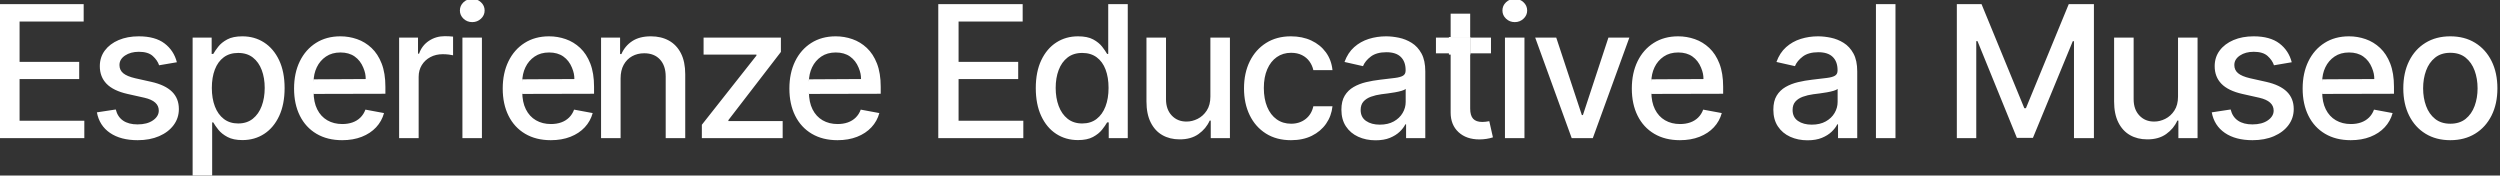 <?xml version="1.0" encoding="UTF-8"?>
<!-- Generated by Pixelmator Pro 3.7 -->
<svg width="1282" height="90" viewBox="0 0 1282 90" xmlns="http://www.w3.org/2000/svg">
    <rect x="0" y="0" width="1282" height="90" fill="#333333" stroke="none"/>
    <path id="Esperienze-Educative-al-Museo" fill="#ffffff" fill-rule="evenodd" stroke="none" d="M 1256.502 71.889 C 1251.65 71.889 1247.417 70.781 1243.803 68.565 C 1240.189 66.349 1237.386 63.244 1235.396 59.252 C 1233.405 55.259 1232.41 50.619 1232.41 45.332 C 1232.41 39.971 1233.405 35.288 1235.396 31.283 C 1237.386 27.278 1240.189 24.168 1243.803 21.951 C 1247.417 19.735 1251.65 18.627 1256.502 18.627 C 1261.378 18.627 1265.624 19.735 1269.238 21.951 C 1272.852 24.168 1275.661 27.278 1277.664 31.283 C 1279.667 35.288 1280.668 39.971 1280.668 45.332 C 1280.668 50.619 1279.667 55.259 1277.664 59.252 C 1275.661 63.244 1272.852 66.349 1269.238 68.565 C 1265.624 70.781 1261.378 71.889 1256.502 71.889 Z M 1256.521 63.443 C 1259.706 63.443 1262.326 62.616 1264.381 60.962 C 1266.437 59.309 1267.971 57.103 1268.983 54.346 C 1269.996 51.589 1270.502 48.578 1270.502 45.313 C 1270.502 41.994 1269.996 38.954 1268.983 36.194 C 1267.971 33.433 1266.437 31.224 1264.381 29.564 C 1262.326 27.904 1259.706 27.074 1256.521 27.074 C 1253.379 27.074 1250.775 27.904 1248.711 29.564 C 1246.646 31.224 1245.107 33.433 1244.095 36.194 C 1243.082 38.954 1242.576 41.994 1242.576 45.313 C 1242.576 48.578 1243.082 51.589 1244.095 54.346 C 1245.107 57.103 1246.646 59.309 1248.711 60.962 C 1250.775 62.616 1253.379 63.443 1256.521 63.443 Z M 1205.463 71.889 C 1200.383 71.889 1195.992 70.794 1192.292 68.602 C 1188.591 66.41 1185.75 63.326 1183.769 59.348 C 1181.787 55.371 1180.797 50.723 1180.797 45.406 C 1180.797 40.112 1181.777 35.457 1183.737 31.44 C 1185.697 27.423 1188.457 24.283 1192.019 22.021 C 1195.581 19.758 1199.76 18.627 1204.556 18.627 C 1207.488 18.627 1210.332 19.105 1213.088 20.061 C 1215.844 21.017 1218.318 22.523 1220.51 24.579 C 1222.701 26.636 1224.436 29.305 1225.713 32.588 C 1226.991 35.871 1227.63 39.842 1227.63 44.502 L 1227.63 48.08 L 1190.815 48.165 L 1190.815 40.678 L 1217.542 40.527 L 1217.535 40.53 C 1217.514 38.507 1217.284 37.111 1216.297 34.686 C 1215.309 32.261 1213.837 30.358 1211.88 28.978 C 1209.923 27.598 1207.494 26.907 1204.593 26.907 C 1201.692 26.907 1199.214 27.604 1197.158 28.996 C 1195.102 30.389 1193.531 32.224 1192.445 34.502 C 1191.358 36.779 1190.815 39.271 1190.815 41.976 L 1190.815 47.065 C 1190.815 50.594 1191.431 53.591 1192.662 56.056 C 1193.894 58.521 1195.618 60.396 1197.834 61.681 C 1200.05 62.966 1202.618 63.608 1205.537 63.608 C 1207.444 63.608 1209.181 63.333 1210.745 62.783 C 1212.31 62.233 1213.661 61.405 1214.796 60.298 C 1215.932 59.191 1216.796 57.83 1217.389 56.213 L 1226.926 57.983 C 1226.167 60.762 1224.814 63.195 1222.866 65.282 C 1220.918 67.369 1218.468 68.992 1215.514 70.151 C 1212.56 71.31 1209.21 71.889 1205.463 71.889 Z M 1175.206 31.924 L 1166.094 33.473 C 1165.526 31.758 1164.445 30.177 1162.849 28.729 C 1161.253 27.281 1158.878 26.557 1155.724 26.557 C 1152.884 26.557 1150.514 27.198 1148.613 28.48 C 1146.712 29.762 1145.761 31.383 1145.761 33.344 C 1145.761 35.072 1146.402 36.471 1147.683 37.54 C 1148.963 38.61 1151.021 39.473 1153.854 40.131 L 1162.113 41.976 C 1166.847 43.045 1170.383 44.73 1172.72 47.029 C 1175.056 49.328 1176.224 52.285 1176.224 55.9 C 1176.224 58.998 1175.329 61.751 1173.539 64.157 C 1171.749 66.564 1169.269 68.454 1166.099 69.828 C 1162.929 71.202 1159.261 71.889 1155.094 71.889 C 1149.292 71.889 1144.568 70.646 1140.923 68.16 C 1137.278 65.673 1135.032 62.158 1134.187 57.614 L 1143.872 56.139 C 1144.495 58.678 1145.755 60.589 1147.65 61.87 C 1149.545 63.152 1152.008 63.793 1155.039 63.793 C 1158.323 63.793 1160.959 63.101 1162.946 61.718 C 1164.934 60.335 1165.928 58.666 1165.928 56.711 C 1165.928 53.447 1163.483 51.252 1158.594 50.127 L 1149.872 48.172 C 1145.02 47.072 1141.443 45.334 1139.141 42.958 C 1136.838 40.582 1135.687 37.574 1135.687 33.934 C 1135.687 30.879 1136.54 28.205 1138.247 25.912 C 1139.953 23.619 1142.312 21.832 1145.321 20.55 C 1148.33 19.268 1151.773 18.627 1155.65 18.627 C 1161.267 18.627 1165.673 19.84 1168.868 22.265 C 1172.062 24.69 1174.175 27.91 1175.206 31.924 Z M 1116.89 49.5 L 1116.89 19.273 L 1126.909 19.273 L 1126.909 70.82 L 1117.075 70.82 L 1117.075 61.856 L 1116.52 61.856 C 1115.31 64.598 1113.408 66.893 1110.812 68.74 C 1108.216 70.588 1104.965 71.496 1101.057 71.465 C 1097.742 71.465 1094.813 70.741 1092.27 69.293 C 1089.727 67.846 1087.732 65.676 1086.284 62.783 C 1084.836 59.891 1084.112 56.311 1084.112 52.045 L 1084.112 19.273 L 1094.131 19.273 L 1094.131 50.902 C 1094.131 54.381 1095.119 57.165 1097.094 59.252 C 1099.069 61.339 1101.612 62.367 1104.724 62.336 C 1106.613 62.336 1108.489 61.872 1110.353 60.944 C 1112.218 60.015 1113.773 58.6 1115.02 56.697 C 1116.267 54.794 1116.89 52.395 1116.89 49.5 Z M 1003.464 2.121 L 1016.131 2.121 L 1038.075 55.494 L 1038.89 55.494 L 1060.853 2.121 L 1073.761 2.121 L 1073.761 70.82 L 1063.538 70.82 L 1063.538 21.117 L 1062.927 21.117 L 1042.483 70.709 L 1034.261 70.709 L 1014.057 21.08 L 1013.427 21.08 L 1013.427 70.82 L 1003.464 70.82 Z M 972.001 2.121 L 972.001 70.82 L 961.983 70.82 L 961.983 2.121 Z M 926.891 71.945 C 923.613 71.945 920.645 71.338 917.988 70.124 C 915.33 68.91 913.23 67.134 911.687 64.798 C 910.143 62.462 909.372 59.613 909.372 56.25 C 909.372 53.324 909.937 50.929 911.066 49.066 C 912.196 47.204 913.718 45.721 915.631 44.617 C 917.545 43.514 919.676 42.684 922.025 42.127 C 924.374 41.571 926.779 41.152 929.242 40.869 C 932.341 40.506 934.848 40.208 936.765 39.974 C 938.682 39.741 940.083 39.355 940.969 38.817 C 941.855 38.28 942.298 37.408 942.298 36.203 L 942.298 35.944 C 942.298 33.049 941.474 30.798 939.826 29.19 C 938.178 27.582 935.724 26.779 932.464 26.779 C 929.094 26.779 926.433 27.513 924.483 28.983 C 922.532 30.452 921.187 32.096 920.446 33.916 L 910.965 31.777 C 912.094 28.642 913.744 26.109 915.913 24.178 C 918.083 22.248 920.58 20.84 923.404 19.955 C 926.228 19.07 929.193 18.627 932.298 18.627 C 934.366 18.627 936.557 18.867 938.872 19.346 C 941.187 19.826 943.372 20.705 945.427 21.984 C 947.483 23.263 949.157 25.084 950.451 27.447 C 951.744 29.811 952.39 32.865 952.39 36.609 L 952.39 70.82 L 942.539 70.82 L 942.539 63.756 L 942.168 63.756 C 941.538 65.029 940.571 66.294 939.265 67.551 C 937.96 68.808 936.289 69.855 934.252 70.691 C 932.215 71.527 929.761 71.945 926.891 71.945 Z M 929.057 63.922 C 931.859 63.922 934.25 63.372 936.228 62.272 C 938.207 61.171 939.719 59.731 940.765 57.951 C 941.812 56.172 942.335 54.277 942.335 52.266 L 942.335 45.59 C 941.964 45.947 941.273 46.273 940.261 46.568 C 939.248 46.863 938.093 47.124 936.793 47.351 C 935.494 47.579 934.222 47.773 932.978 47.932 C 931.734 48.092 930.705 48.221 929.89 48.32 C 927.946 48.584 926.167 49.006 924.553 49.588 C 922.938 50.169 921.65 50.999 920.687 52.077 C 919.724 53.156 919.242 54.596 919.242 56.398 C 919.242 58.875 920.163 60.748 922.006 62.018 C 923.848 63.288 926.199 63.922 929.057 63.922 Z M 861.463 71.889 C 856.383 71.889 851.992 70.794 848.292 68.602 C 844.591 66.41 841.75 63.326 839.769 59.348 C 837.787 55.371 836.797 50.723 836.797 45.406 C 836.797 40.112 837.777 35.457 839.737 31.44 C 841.697 27.423 844.457 24.283 848.019 22.021 C 851.581 19.758 855.759 18.627 860.555 18.627 C 863.488 18.627 866.332 19.105 869.088 20.061 C 871.844 21.017 874.318 22.523 876.51 24.579 C 878.701 26.636 880.436 29.305 881.713 32.588 C 882.991 35.871 883.63 39.842 883.63 44.502 L 883.63 48.08 L 846.815 48.165 L 846.815 40.678 L 873.542 40.527 L 873.535 40.53 C 873.514 38.507 873.284 37.111 872.297 34.686 C 871.309 32.261 869.837 30.358 867.88 28.978 C 865.923 27.598 863.494 26.907 860.593 26.907 C 857.692 26.907 855.213 27.604 853.158 28.996 C 851.102 30.389 849.531 32.224 848.445 34.502 C 847.358 36.779 846.815 39.271 846.815 41.976 L 846.815 47.065 C 846.815 50.594 847.431 53.591 848.662 56.056 C 849.894 58.521 851.618 60.396 853.834 61.681 C 856.05 62.966 858.618 63.608 861.537 63.608 C 863.444 63.608 865.181 63.333 866.745 62.783 C 868.31 62.233 869.661 61.405 870.796 60.298 C 871.932 59.191 872.796 57.83 873.389 56.213 L 882.926 57.983 C 882.167 60.762 880.814 63.195 878.866 65.282 C 876.918 67.369 874.468 68.992 871.514 70.151 C 868.56 71.31 865.21 71.889 861.463 71.889 Z M 835.539 19.273 L 816.798 70.82 L 805.964 70.82 L 787.242 19.273 L 798.039 19.273 L 811.168 58.998 L 811.723 58.998 L 824.798 19.273 Z M 771.742 70.82 L 771.742 19.273 L 781.742 19.273 L 781.742 70.82 Z M 776.788 11.342 C 775.029 11.342 773.532 10.758 772.297 9.59 C 771.063 8.422 770.446 7.024 770.446 5.394 C 770.446 3.735 771.063 2.321 772.297 1.153 C 773.532 -0.015 775.029 -0.599 776.788 -0.599 C 778.517 -0.599 780.006 -0.015 781.256 1.153 C 782.506 2.321 783.131 3.735 783.131 5.394 C 783.131 7.024 782.506 8.422 781.256 9.59 C 780.006 10.758 778.517 11.342 776.788 11.342 Z M 764.575 19.273 L 764.575 27.351 L 736.353 27.351 L 736.353 19.273 Z M 743.89 7.008 L 753.909 7.008 L 753.909 55.697 C 753.909 58.051 754.409 59.78 755.409 60.883 C 756.409 61.987 757.995 62.539 760.168 62.539 C 760.699 62.539 761.268 62.502 761.876 62.428 C 762.484 62.354 763.094 62.256 763.705 62.133 L 765.576 70.432 C 764.557 70.77 763.448 71.031 762.251 71.216 C 761.054 71.4 759.856 71.493 758.659 71.493 C 754.164 71.493 750.58 70.245 747.904 67.749 C 745.228 65.253 743.89 61.918 743.89 57.744 Z M 705.39 71.945 C 702.112 71.945 699.145 71.338 696.487 70.124 C 693.83 68.91 691.729 67.134 690.186 64.798 C 688.643 62.462 687.871 59.613 687.871 56.25 C 687.871 53.324 688.436 50.929 689.566 49.066 C 690.696 47.204 692.217 45.721 694.131 44.617 C 696.044 43.514 698.176 42.684 700.524 42.127 C 702.873 41.571 705.279 41.152 707.742 40.869 C 710.84 40.506 713.348 40.208 715.265 39.974 C 717.181 39.741 718.583 39.355 719.469 38.817 C 720.354 38.28 720.798 37.408 720.798 36.203 L 720.798 35.944 C 720.798 33.049 719.973 30.798 718.325 29.19 C 716.677 27.582 714.223 26.779 710.964 26.779 C 707.593 26.779 704.933 27.513 702.982 28.983 C 701.032 30.452 699.686 32.096 698.946 33.916 L 689.464 31.777 C 690.594 28.642 692.243 26.109 694.413 24.178 C 696.583 22.248 699.079 20.84 701.904 19.955 C 704.728 19.07 707.692 18.627 710.798 18.627 C 712.865 18.627 715.057 18.867 717.372 19.346 C 719.686 19.826 721.872 20.705 723.927 21.984 C 725.983 23.263 727.657 25.084 728.95 27.447 C 730.243 29.811 730.89 32.865 730.89 36.609 L 730.89 70.82 L 721.038 70.82 L 721.038 63.756 L 720.668 63.756 C 720.038 65.029 719.07 66.294 717.765 67.551 C 716.46 68.808 714.788 69.855 712.751 70.691 C 710.714 71.527 708.261 71.945 705.39 71.945 Z M 707.557 63.922 C 710.359 63.922 712.749 63.372 714.728 62.272 C 716.706 61.171 718.219 59.731 719.265 57.951 C 720.311 56.172 720.834 54.277 720.834 52.266 L 720.834 45.59 C 720.464 45.947 719.773 46.273 718.76 46.568 C 717.748 46.863 716.592 47.124 715.293 47.351 C 713.993 47.579 712.722 47.773 711.478 47.932 C 710.234 48.092 709.205 48.221 708.39 48.32 C 706.446 48.584 704.666 49.006 703.052 49.588 C 701.438 50.169 700.15 50.999 699.187 52.077 C 698.223 53.156 697.742 54.596 697.742 56.398 C 697.742 58.875 698.663 60.748 700.506 62.018 C 702.348 63.288 704.698 63.922 707.557 63.922 Z M 662.019 71.889 C 657.044 71.889 652.755 70.751 649.154 68.473 C 645.552 66.195 642.781 63.06 640.839 59.067 C 638.898 55.074 637.927 50.496 637.927 45.332 C 637.927 40.07 638.916 35.436 640.894 31.431 C 642.873 27.426 645.663 24.291 649.265 22.025 C 652.867 19.76 657.094 18.627 661.946 18.627 C 665.877 18.627 669.38 19.345 672.454 20.78 C 675.529 22.216 678.016 24.235 679.918 26.839 C 681.819 29.442 682.945 32.484 683.298 35.963 L 673.483 35.963 C 673.131 34.347 672.47 32.862 671.501 31.51 C 670.532 30.157 669.257 29.08 667.677 28.277 C 666.096 27.475 664.229 27.074 662.075 27.074 C 659.279 27.074 656.834 27.805 654.742 29.269 C 652.649 30.732 651.018 32.813 649.848 35.511 C 648.678 38.21 648.094 41.404 648.094 45.092 C 648.094 48.824 648.666 52.067 649.811 54.821 C 650.956 57.575 652.581 59.7 654.686 61.197 C 656.791 62.694 659.254 63.443 662.075 63.443 C 664.976 63.443 667.45 62.646 669.496 61.054 C 671.542 59.462 672.871 57.276 673.483 54.498 L 683.298 54.498 C 682.939 57.842 681.848 60.822 680.024 63.438 C 678.2 66.054 675.765 68.116 672.719 69.626 C 669.672 71.135 666.106 71.889 662.019 71.889 Z M 620.686 49.5 L 620.686 19.273 L 630.705 19.273 L 630.705 70.82 L 620.871 70.82 L 620.871 61.856 L 620.315 61.856 C 619.106 64.598 617.203 66.893 614.608 68.74 C 612.012 70.588 608.76 71.496 604.852 71.465 C 601.538 71.465 598.609 70.741 596.066 69.293 C 593.523 67.846 591.527 65.676 590.08 62.783 C 588.632 59.891 587.908 56.311 587.908 52.045 L 587.908 19.273 L 597.927 19.273 L 597.927 50.902 C 597.927 54.381 598.914 57.165 600.89 59.252 C 602.865 61.339 605.408 62.367 608.519 62.336 C 610.408 62.336 612.285 61.872 614.149 60.944 C 616.013 60.015 617.569 58.6 618.815 56.697 C 620.062 54.794 620.686 52.395 620.686 49.5 Z M 552.778 71.834 C 548.587 71.834 544.86 70.769 541.598 68.639 C 538.336 66.509 535.779 63.449 533.927 59.459 C 532.075 55.469 531.149 50.705 531.149 45.166 C 531.149 39.59 532.091 34.821 533.973 30.859 C 535.856 26.897 538.427 23.868 541.686 21.772 C 544.945 19.675 548.655 18.627 552.816 18.627 C 556.044 18.627 558.635 19.157 560.589 20.218 C 562.542 21.278 564.07 22.515 565.172 23.929 C 566.274 25.343 567.124 26.582 567.723 27.645 L 568.297 27.645 L 568.297 2.121 L 578.316 2.121 L 578.316 70.82 L 568.557 70.82 L 568.557 62.778 L 567.723 62.778 C 567.112 63.867 566.241 65.119 565.112 66.536 C 563.982 67.953 562.433 69.191 560.464 70.248 C 558.494 71.305 555.933 71.834 552.778 71.834 Z M 554.964 63.314 C 557.871 63.314 560.325 62.544 562.325 61.004 C 564.325 59.464 565.848 57.326 566.894 54.59 C 567.941 51.854 568.464 48.689 568.464 45.092 C 568.464 41.483 567.953 38.334 566.932 35.645 C 565.91 32.955 564.393 30.867 562.38 29.379 C 560.368 27.891 557.896 27.147 554.964 27.147 C 551.958 27.147 549.446 27.934 547.427 29.508 C 545.409 31.082 543.892 33.22 542.876 35.922 C 541.86 38.624 541.353 41.68 541.353 45.092 C 541.353 48.522 541.867 51.613 542.894 54.364 C 543.922 57.115 545.445 59.294 547.464 60.902 C 549.482 62.51 551.982 63.314 554.964 63.314 Z M 481.149 70.82 L 481.149 2.121 L 524.427 2.121 L 524.427 11.029 L 491.556 11.029 L 491.556 31.721 L 522.131 31.721 L 522.131 40.555 L 491.556 40.555 L 491.556 61.912 L 524.76 61.912 L 524.76 70.82 Z M 429.463 71.889 C 424.383 71.889 419.992 70.794 416.292 68.602 C 412.591 66.41 409.75 63.326 407.769 59.348 C 405.787 55.371 404.797 50.723 404.797 45.406 C 404.797 40.112 405.777 35.457 407.737 31.44 C 409.697 27.423 412.457 24.283 416.019 22.021 C 419.581 19.758 423.759 18.627 428.555 18.627 C 431.488 18.627 434.332 19.105 437.088 20.061 C 439.844 21.017 442.318 22.523 444.51 24.579 C 446.701 26.636 448.436 29.305 449.713 32.588 C 450.991 35.871 451.63 39.842 451.63 44.502 L 451.63 48.08 L 414.815 48.165 L 414.815 40.678 L 441.542 40.527 L 441.535 40.53 C 441.514 38.507 441.284 37.111 440.297 34.686 C 439.309 32.261 437.837 30.358 435.88 28.978 C 433.923 27.598 431.494 26.907 428.593 26.907 C 425.692 26.907 423.213 27.604 421.158 28.996 C 419.102 30.389 417.531 32.224 416.445 34.502 C 415.358 36.779 414.815 39.271 414.815 41.976 L 414.815 47.065 C 414.815 50.594 415.431 53.591 416.662 56.056 C 417.894 58.521 419.618 60.396 421.834 61.681 C 424.05 62.966 426.618 63.608 429.537 63.608 C 431.444 63.608 433.181 63.333 434.745 62.783 C 436.31 62.233 437.661 61.405 438.796 60.298 C 439.932 59.191 440.796 57.83 441.389 56.213 L 450.926 57.983 C 450.167 60.762 448.814 63.195 446.866 65.282 C 444.918 67.369 442.468 68.992 439.514 70.151 C 436.56 71.31 433.21 71.889 429.463 71.889 Z M 359.908 70.82 L 359.908 63.977 L 387.908 28.494 L 387.908 27.996 L 360.797 27.996 L 360.797 19.273 L 400.445 19.273 L 400.445 26.631 L 373.519 61.598 L 373.519 62.096 L 401.352 62.096 L 401.352 70.82 Z M 318.241 40.242 L 318.241 70.82 L 308.222 70.82 L 308.222 19.273 L 317.982 19.273 L 317.982 27.737 L 318.649 27.737 C 319.84 24.965 321.684 22.754 324.181 21.103 C 326.678 19.452 329.877 18.627 333.779 18.627 C 337.303 18.627 340.385 19.359 343.024 20.822 C 345.662 22.285 347.716 24.458 349.186 27.341 C 350.655 30.224 351.389 33.799 351.389 38.065 L 351.389 70.82 L 341.371 70.82 L 341.371 39.283 C 341.371 35.551 340.389 32.623 338.426 30.499 C 336.464 28.376 333.779 27.314 330.371 27.314 C 328.044 27.314 325.965 27.823 324.135 28.84 C 322.305 29.858 320.865 31.324 319.815 33.239 C 318.766 35.153 318.241 37.488 318.241 40.242 Z M 282.463 71.889 C 277.383 71.889 272.992 70.794 269.292 68.602 C 265.591 66.41 262.75 63.326 260.769 59.348 C 258.787 55.371 257.797 50.723 257.797 45.406 C 257.797 40.112 258.777 35.457 260.737 31.44 C 262.697 27.423 265.457 24.283 269.019 22.021 C 272.581 19.758 276.759 18.627 281.555 18.627 C 284.488 18.627 287.332 19.105 290.088 20.061 C 292.844 21.017 295.318 22.523 297.51 24.579 C 299.701 26.636 301.436 29.305 302.713 32.588 C 303.991 35.871 304.63 39.842 304.63 44.502 L 304.63 48.08 L 267.815 48.165 L 267.815 40.678 L 294.542 40.527 L 294.535 40.53 C 294.514 38.507 294.284 37.111 293.297 34.686 C 292.309 32.261 290.837 30.358 288.88 28.978 C 286.923 27.598 284.494 26.907 281.593 26.907 C 278.692 26.907 276.213 27.604 274.158 28.996 C 272.102 30.389 270.531 32.224 269.445 34.502 C 268.358 36.779 267.815 39.271 267.815 41.976 L 267.815 47.065 C 267.815 50.594 268.431 53.591 269.662 56.056 C 270.894 58.521 272.618 60.396 274.834 61.681 C 277.05 62.966 279.618 63.608 282.537 63.608 C 284.444 63.608 286.181 63.333 287.745 62.783 C 289.31 62.233 290.661 61.405 291.796 60.298 C 292.932 59.191 293.796 57.83 294.389 56.213 L 303.926 57.983 C 303.167 60.762 301.814 63.195 299.866 65.282 C 297.918 67.369 295.468 68.992 292.514 70.151 C 289.56 71.31 286.21 71.889 282.463 71.889 Z M 237.13 70.82 L 237.13 19.273 L 247.13 19.273 L 247.13 70.82 Z M 242.176 11.342 C 240.417 11.342 238.92 10.758 237.686 9.59 C 236.451 8.422 235.834 7.024 235.834 5.394 C 235.834 3.735 236.451 2.321 237.686 1.153 C 238.92 -0.015 240.417 -0.599 242.176 -0.599 C 243.905 -0.599 245.394 -0.015 246.644 1.153 C 247.894 2.321 248.519 3.735 248.519 5.394 C 248.519 7.024 247.894 8.422 246.644 9.59 C 245.394 10.758 243.905 11.342 242.176 11.342 Z M 204.667 70.82 L 204.667 19.273 L 214.352 19.273 L 214.352 27.516 L 214.908 27.516 C 215.859 24.744 217.533 22.557 219.931 20.955 C 222.329 19.354 225.037 18.554 228.056 18.554 C 228.686 18.554 229.426 18.572 230.278 18.609 C 231.13 18.645 231.815 18.701 232.334 18.775 L 232.334 28.346 C 231.926 28.229 231.206 28.108 230.172 27.982 C 229.138 27.856 228.093 27.793 227.037 27.793 C 224.673 27.793 222.556 28.292 220.686 29.291 C 218.815 30.29 217.348 31.661 216.283 33.404 C 215.218 35.147 214.685 37.15 214.685 39.412 L 214.685 70.82 Z M 175.463 71.889 C 170.383 71.889 165.992 70.794 162.292 68.602 C 158.591 66.41 155.75 63.326 153.769 59.348 C 151.787 55.371 150.797 50.723 150.797 45.406 C 150.797 40.112 151.777 35.457 153.737 31.44 C 155.697 27.423 158.457 24.283 162.019 22.021 C 165.581 19.758 169.759 18.627 174.555 18.627 C 177.488 18.627 180.332 19.105 183.088 20.061 C 185.844 21.017 188.318 22.523 190.51 24.579 C 192.701 26.636 194.436 29.305 195.713 32.588 C 196.991 35.871 197.63 39.842 197.63 44.502 L 197.63 48.08 L 160.815 48.165 L 160.815 40.678 L 187.542 40.527 L 187.535 40.53 C 187.514 38.507 187.284 37.111 186.297 34.686 C 185.309 32.261 183.837 30.358 181.88 28.978 C 179.923 27.598 177.494 26.907 174.593 26.907 C 171.692 26.907 169.213 27.604 167.158 28.996 C 165.102 30.389 163.531 32.224 162.445 34.502 C 161.358 36.779 160.815 39.271 160.815 41.976 L 160.815 47.065 C 160.815 50.594 161.431 53.591 162.662 56.056 C 163.894 58.521 165.618 60.396 167.834 61.681 C 170.05 62.966 172.618 63.608 175.537 63.608 C 177.444 63.608 179.181 63.333 180.745 62.783 C 182.31 62.233 183.661 61.405 184.796 60.298 C 185.932 59.191 186.796 57.83 187.389 56.213 L 196.926 57.983 C 196.167 60.762 194.814 63.195 192.866 65.282 C 190.918 67.369 188.468 68.992 185.514 70.151 C 182.56 71.31 179.21 71.889 175.463 71.889 Z M 98.778 90.092 L 98.778 19.273 L 108.538 19.273 L 108.538 27.645 L 109.371 27.645 C 109.976 26.582 110.827 25.343 111.926 23.929 C 113.025 22.515 114.557 21.278 116.524 20.218 C 118.49 19.157 121.075 18.627 124.278 18.627 C 128.445 18.627 132.156 19.675 135.413 21.772 C 138.669 23.868 141.238 26.897 143.121 30.859 C 145.004 34.821 145.945 39.59 145.945 45.166 C 145.945 50.705 145.019 55.469 143.167 59.459 C 141.315 63.449 138.76 66.509 135.5 68.639 C 132.241 70.769 128.513 71.834 124.315 71.834 C 121.192 71.834 118.638 71.305 116.653 70.248 C 114.669 69.191 113.112 67.953 111.982 66.536 C 110.852 65.119 109.982 63.867 109.371 62.778 L 108.796 62.778 L 108.796 90.092 Z M 122.13 63.314 C 125.117 63.314 127.619 62.51 129.635 60.902 C 131.65 59.294 133.172 57.115 134.199 54.364 C 135.227 51.613 135.741 48.522 135.741 45.092 C 135.741 41.68 135.233 38.624 134.218 35.922 C 133.202 33.22 131.693 31.082 129.69 29.508 C 127.687 27.934 125.167 27.147 122.13 27.147 C 119.198 27.147 116.732 27.891 114.732 29.379 C 112.732 30.867 111.215 32.955 110.181 35.645 C 109.147 38.334 108.63 41.483 108.63 45.092 C 108.63 48.689 109.153 51.854 110.199 54.59 C 111.246 57.326 112.775 59.464 114.787 61.004 C 116.799 62.544 119.247 63.314 122.13 63.314 Z M 90.704 31.924 L 81.593 33.473 C 81.025 31.758 79.943 30.177 78.347 28.729 C 76.752 27.281 74.377 26.557 71.222 26.557 C 68.383 26.557 66.012 27.198 64.111 28.48 C 62.21 29.762 61.26 31.383 61.26 33.344 C 61.26 35.072 61.9 36.471 63.181 37.54 C 64.462 38.61 66.519 39.473 69.352 40.131 L 77.611 41.976 C 82.346 43.045 85.881 44.73 88.218 47.029 C 90.554 49.328 91.723 52.285 91.723 55.9 C 91.723 58.998 90.828 61.751 89.038 64.157 C 87.247 66.564 84.767 68.454 81.598 69.828 C 78.428 71.202 74.759 71.889 70.593 71.889 C 64.79 71.889 60.067 70.646 56.421 68.16 C 52.776 65.673 50.531 62.158 49.685 57.614 L 59.37 56.139 C 59.994 58.678 61.253 60.589 63.148 61.87 C 65.043 63.152 67.506 63.793 70.537 63.793 C 73.821 63.793 76.457 63.101 78.445 61.718 C 80.432 60.335 81.426 58.666 81.426 56.711 C 81.426 53.447 78.982 51.252 74.093 50.127 L 65.371 48.172 C 60.519 47.072 56.942 45.334 54.639 42.958 C 52.336 40.582 51.185 37.574 51.185 33.934 C 51.185 30.879 52.039 28.205 53.745 25.912 C 55.452 23.619 57.81 21.832 60.819 20.55 C 63.828 19.268 67.272 18.627 71.148 18.627 C 76.766 18.627 81.171 19.84 84.366 22.265 C 87.56 24.69 89.673 27.91 90.704 31.924 Z M -0.37 70.82 L -0.37 2.121 L 42.907 2.121 L 42.907 11.029 L 10.037 11.029 L 10.037 31.721 L 40.611 31.721 L 40.611 40.555 L 10.037 40.555 L 10.037 61.912 L 43.241 61.912 L 43.241 70.82 Z"/>
    <path id="Rettangolo" fill="#ffffff" fill-rule="evenodd" stroke="none" d="M 743 28 L 754 28 L 754 19 L 743 19 Z"/>
</svg>

